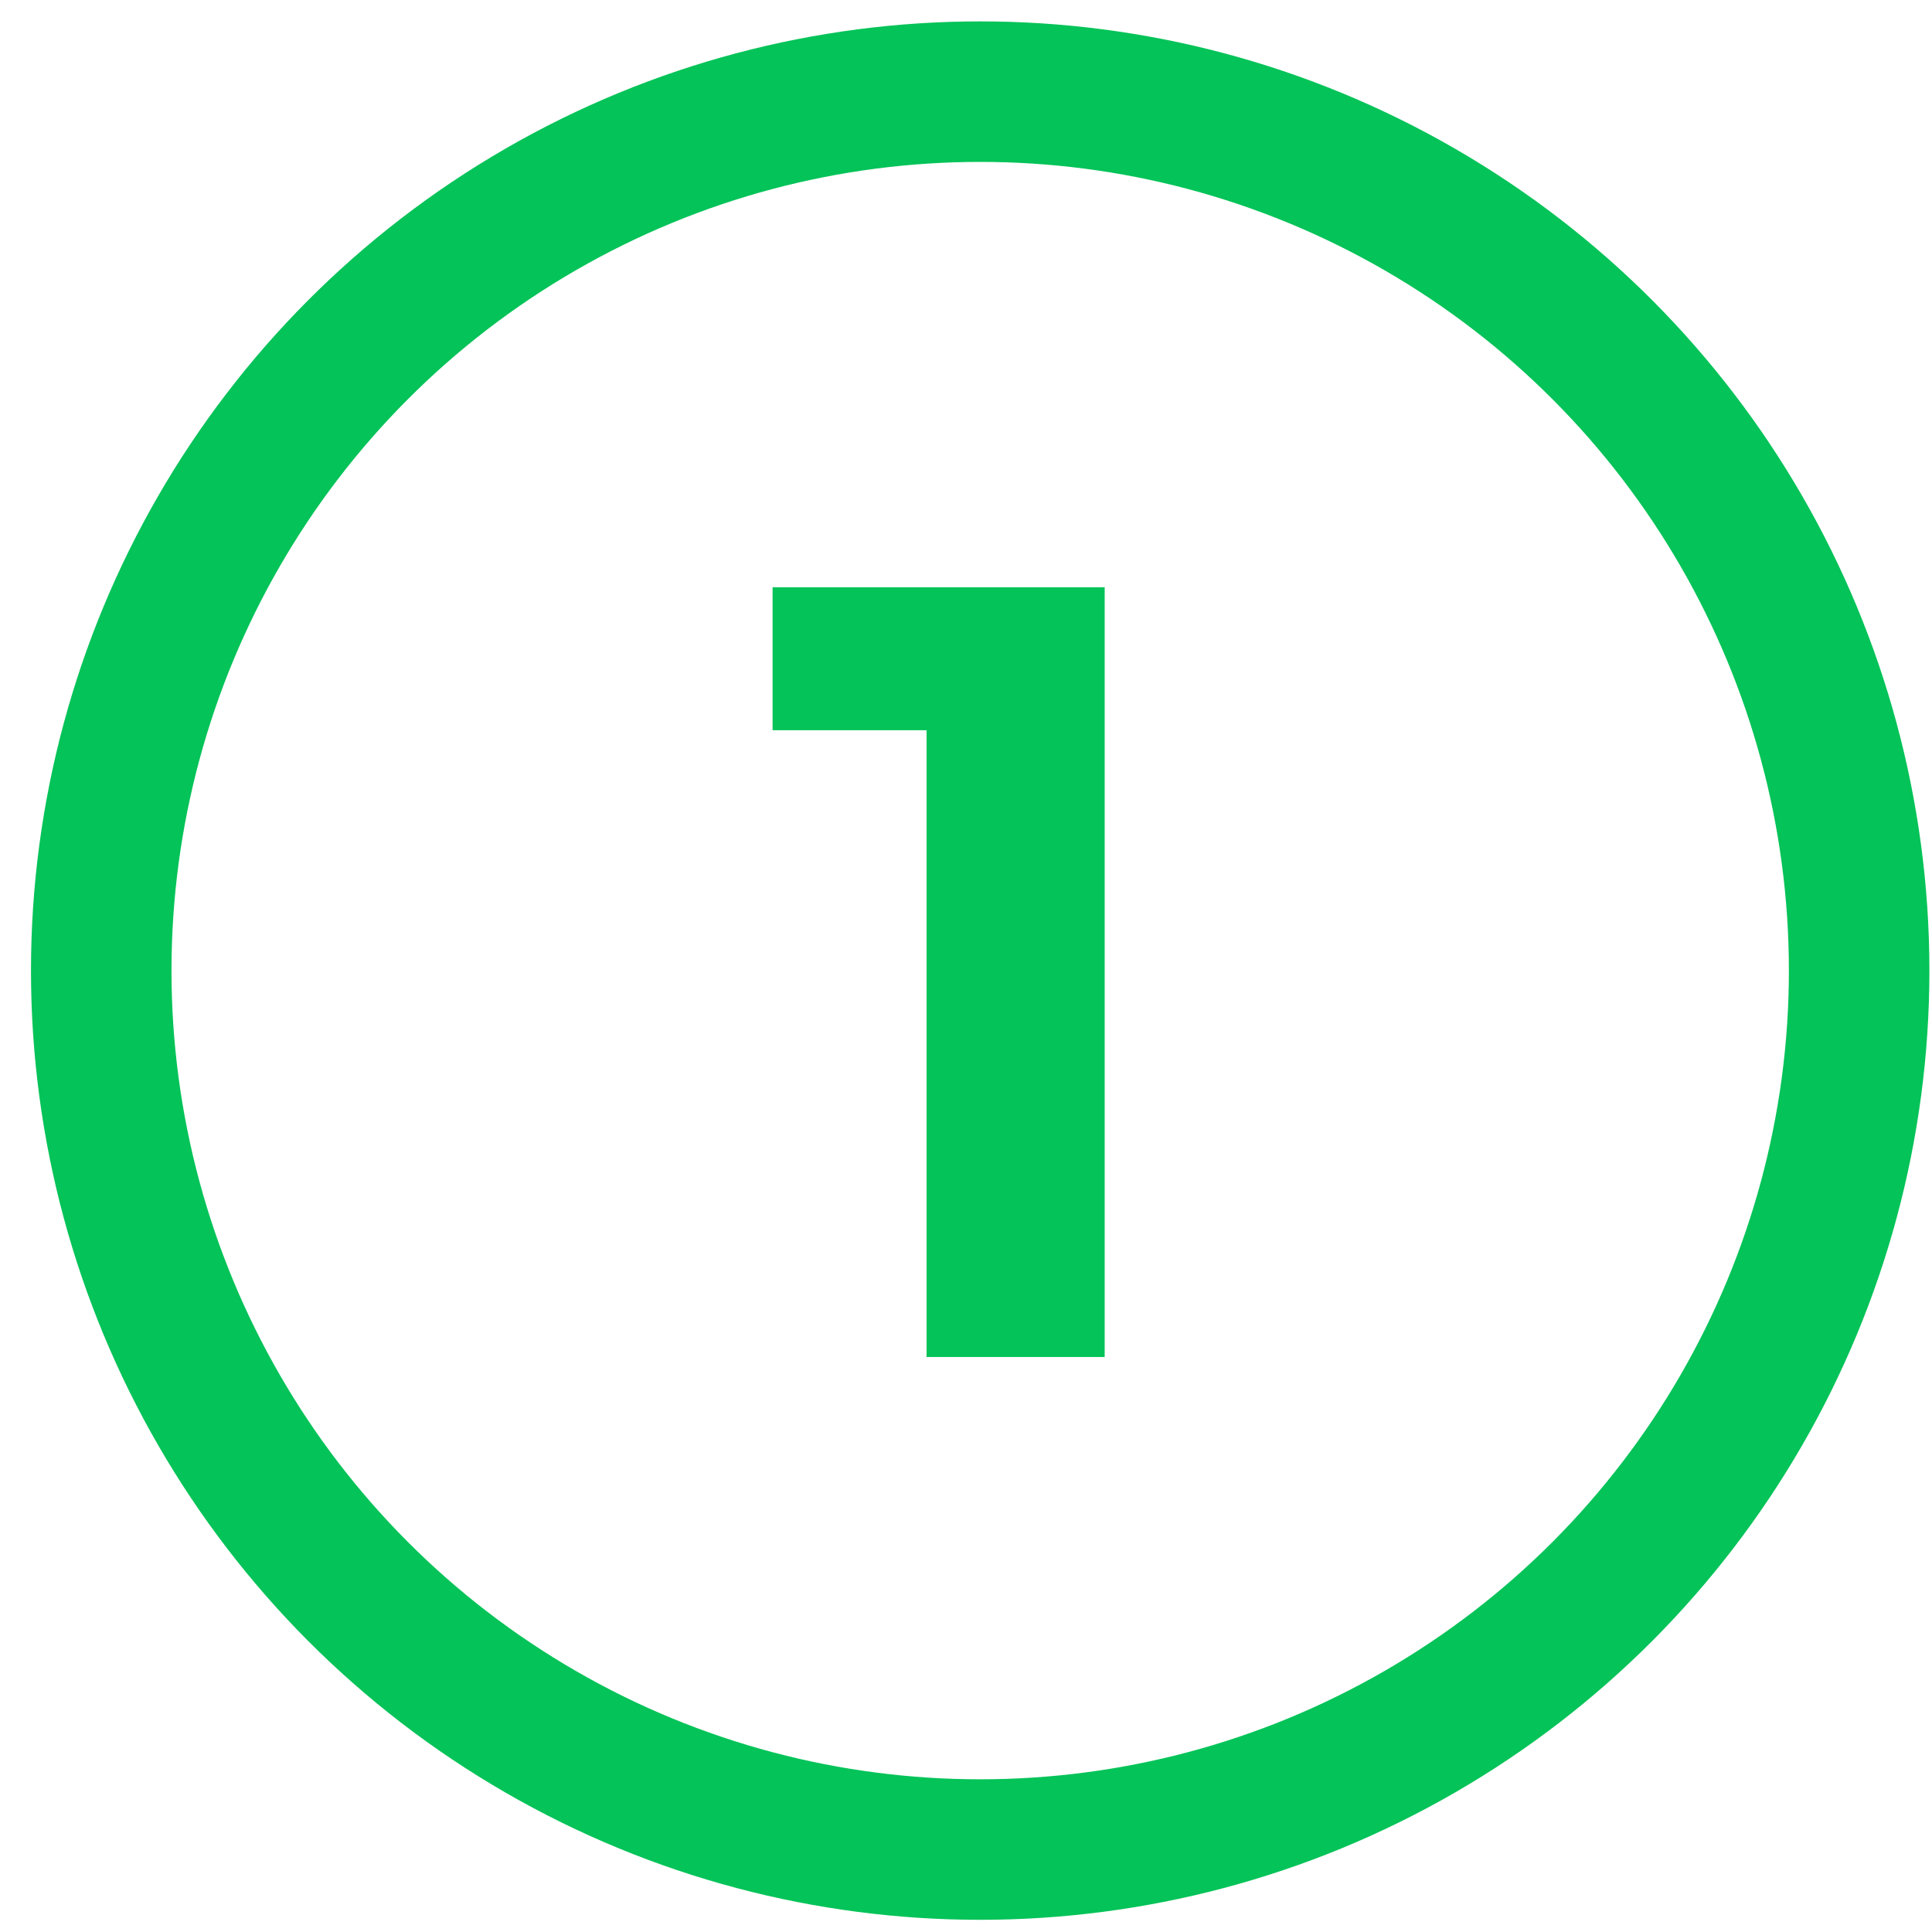 <?xml version="1.0" encoding="UTF-8"?> <svg xmlns="http://www.w3.org/2000/svg" width="55" height="55" viewBox="0 0 55 55" fill="none"> <circle cx="27.904" cy="27.631" r="25.022" stroke="#04C358" stroke-width="4"></circle> <path d="M21.994 16.718H31.448V38.631H26.377V20.788H21.994V16.718Z" fill="#04C358"></path> </svg> 